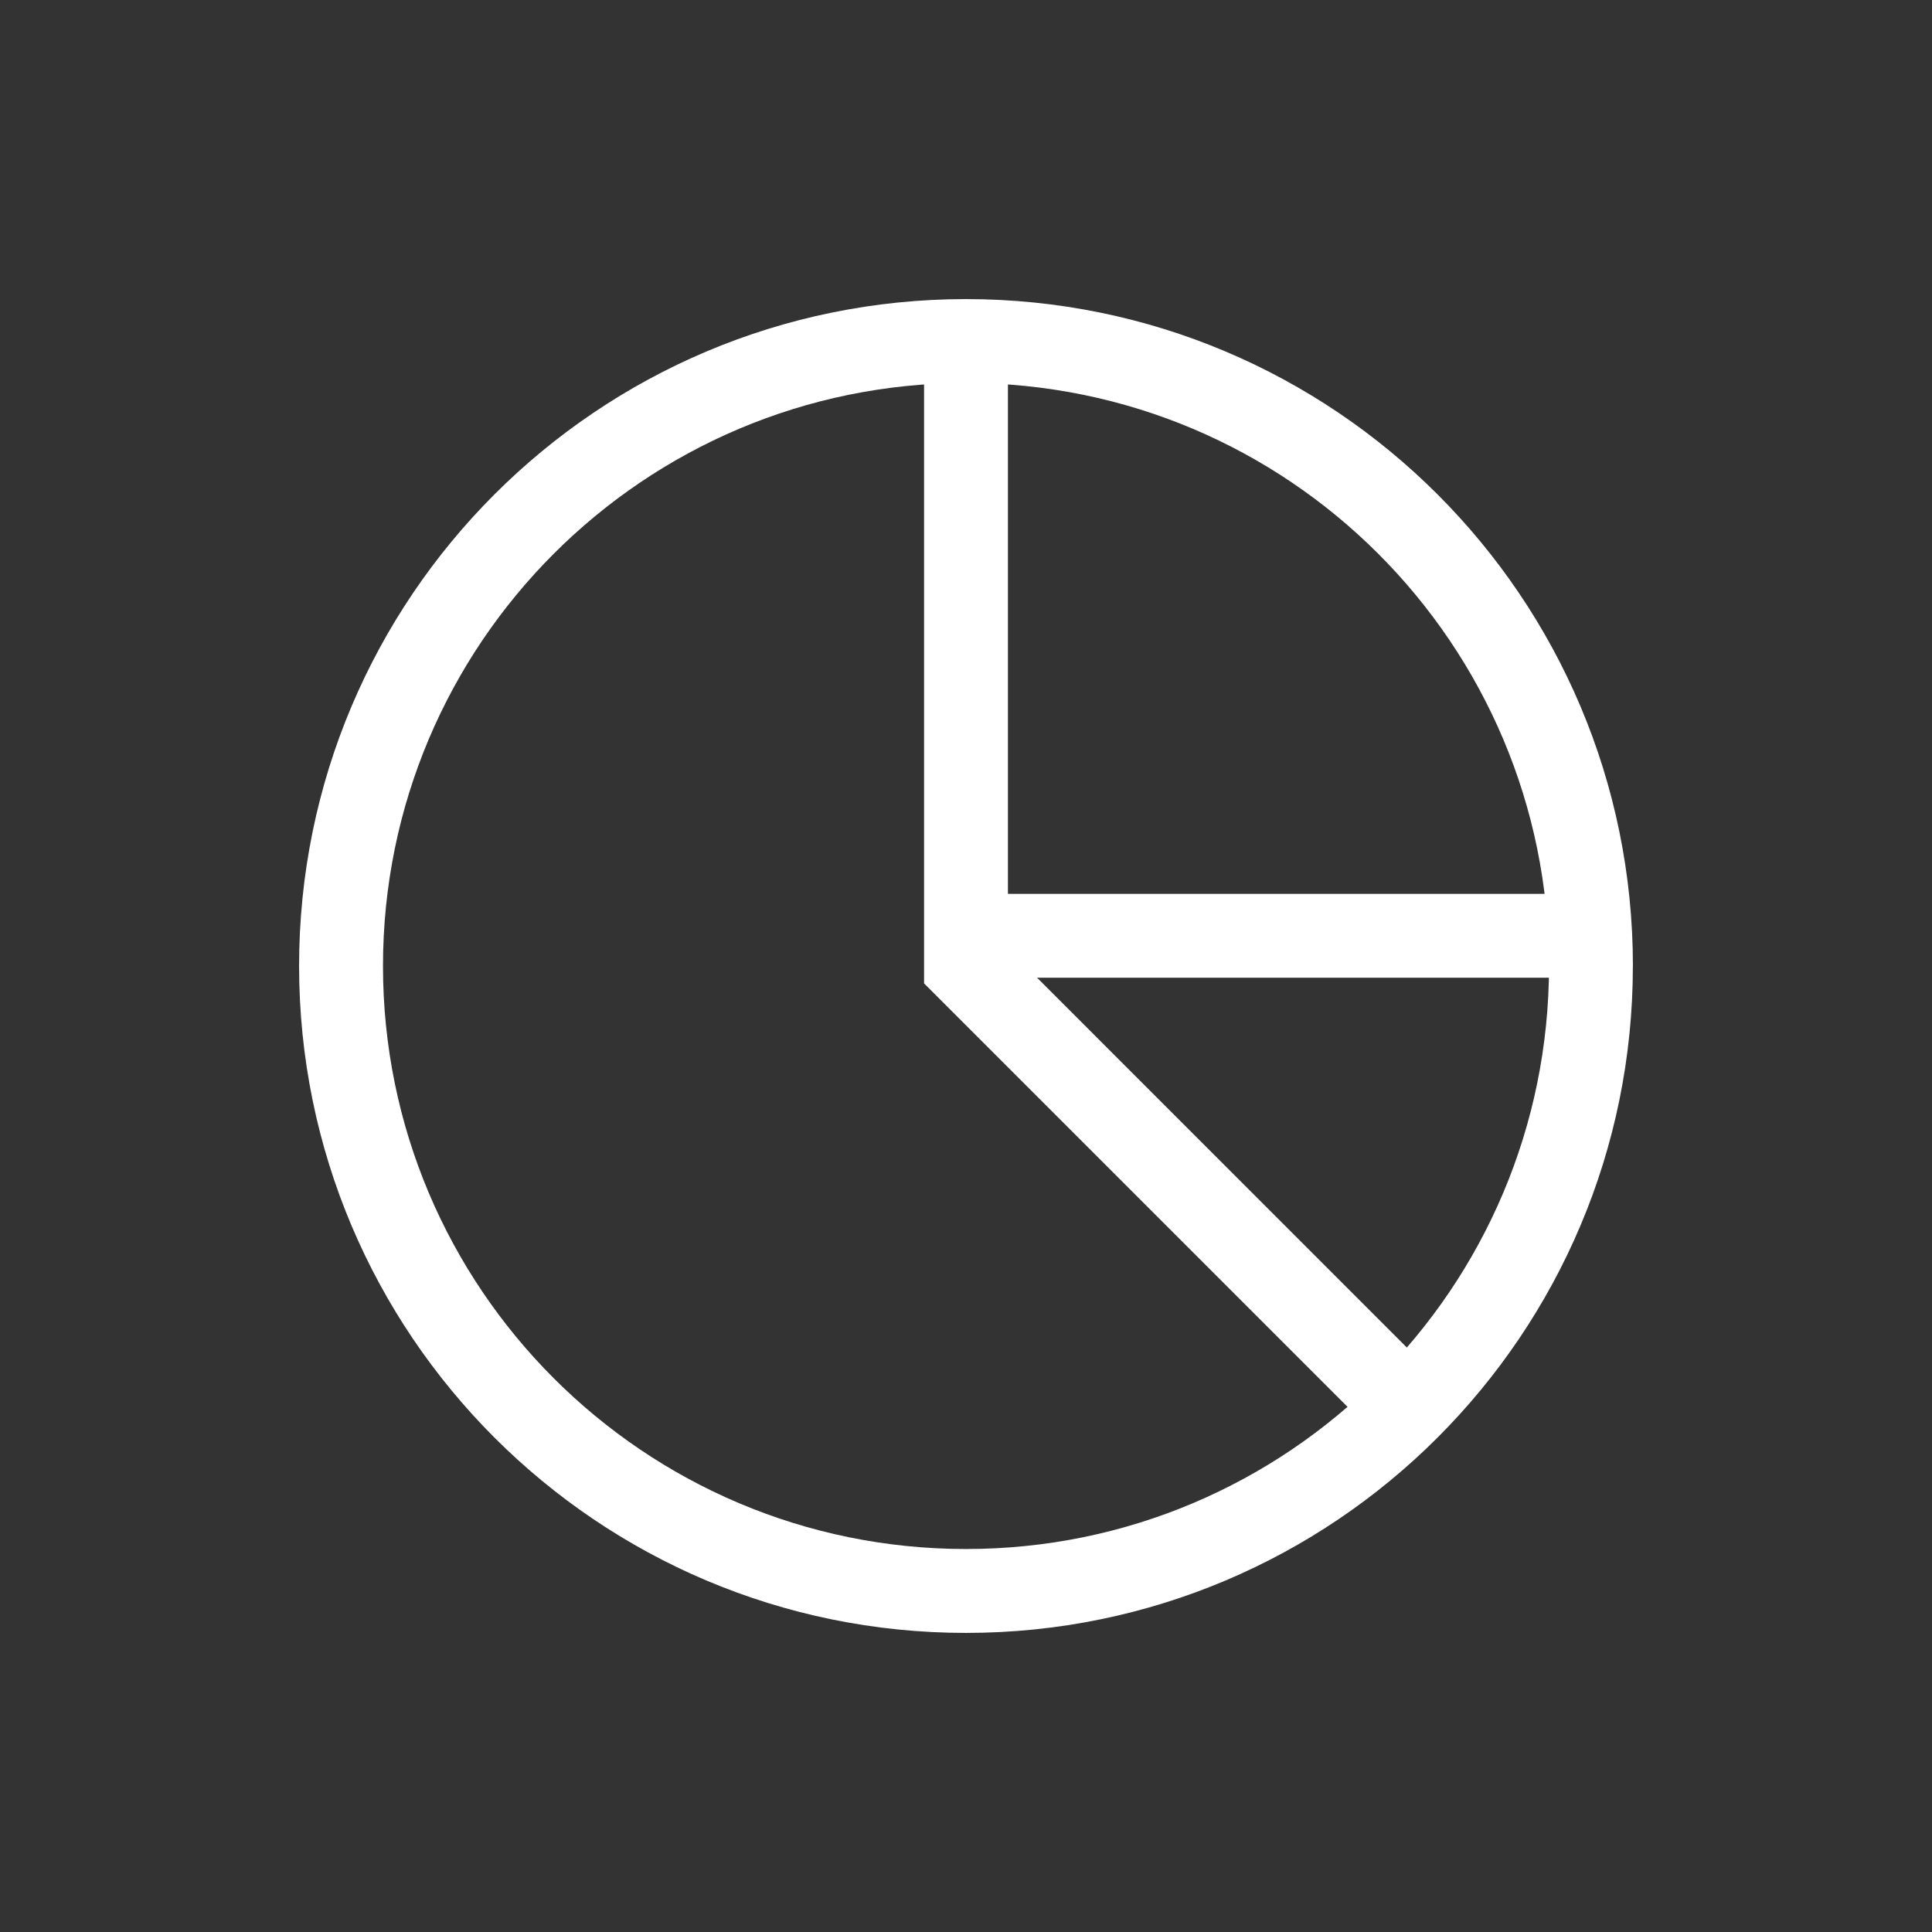 <svg xmlns="http://www.w3.org/2000/svg" viewBox="0 0 47 47" height="47" width="47"><rect x="0" y="0" width="47" height="47" fill="#333333" stroke="none"/><title>icon/icon_amount</title><g fill="#fff" fill-rule="nonzero"><path d="M37.683 23.5c0-7.833-6.35-14.183-14.183-14.183S9.317 15.667 9.317 23.5s6.35 14.183 14.183 14.183 14.183-6.35 14.183-14.183zm2.04 0c0 8.96-7.263 16.224-16.223 16.224-8.96 0-16.224-7.264-16.224-16.224S14.54 7.276 23.5 7.276 39.724 14.54 39.724 23.5z"/><path d="M22.48 23.923l11.04 11.04 1.442-1.444L24.52 23.076V8.297h-2.04"/><path d="M23.5 21.745v2.04h15.204v-2.04"/></g></svg>